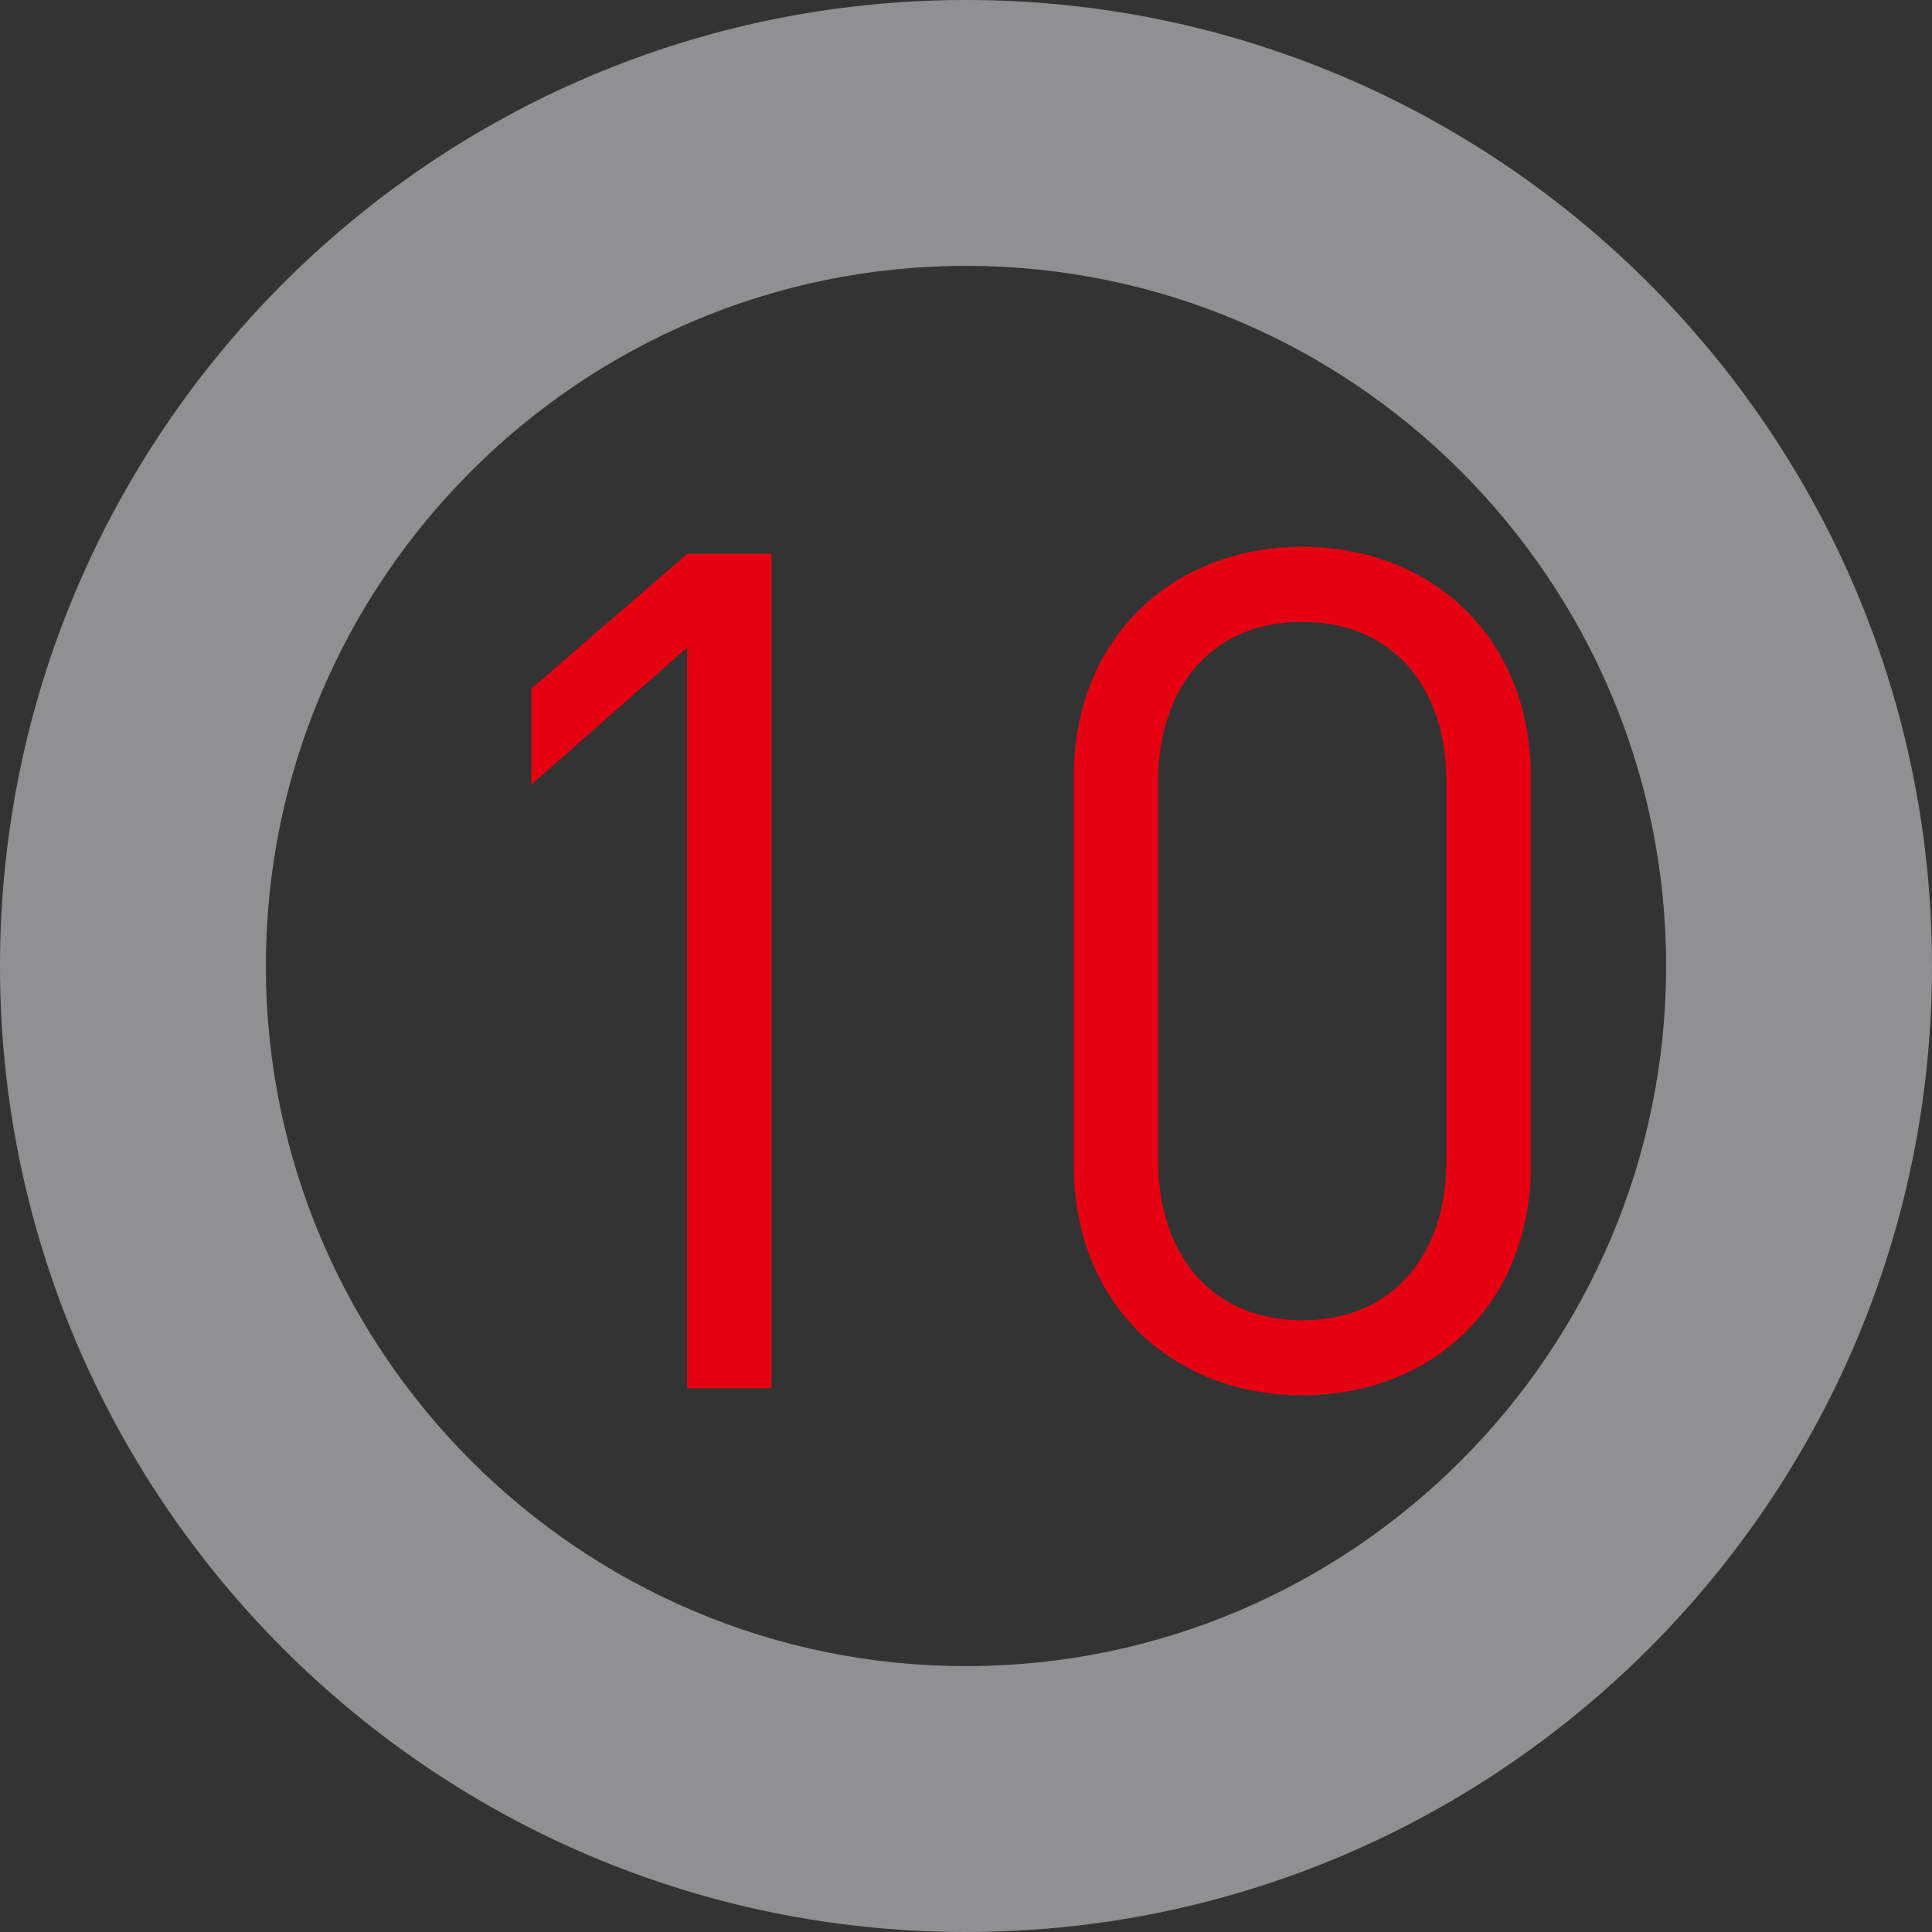 <?xml version="1.0" encoding="UTF-8"?><svg xmlns="http://www.w3.org/2000/svg" viewBox="0 0 184.407 184.407"><rect x="0" y="0" width="184.407" height="184.407" fill="#333333" stroke="none"/><g id="a"/><g id="b"><g id="c"><g><g opacity=".5"><path d="M92.203,184.407C41.362,184.407,0,143.044,0,92.203S41.362,0,92.203,0s92.203,41.362,92.203,92.203-41.362,92.203-92.203,92.203Zm0-159.031c-36.848,0-66.827,29.979-66.827,66.827s29.979,66.827,66.827,66.827,66.827-29.979,66.827-66.827S129.052,25.376,92.203,25.376Z" fill="#eaeef1"/></g><g><path d="M65.585,132.504V61.815l-14.876,13.087v-9.172l14.876-12.862h8.053v79.636h-8.053Z" fill="#e50012"/><path d="M124.304,133.175c-12.415,0-21.811-8.724-21.811-21.922v-37.134c0-13.198,9.396-21.923,21.811-21.923,12.416,0,21.811,8.725,21.811,21.923v37.134c0,13.198-9.395,21.922-21.811,21.922Zm13.758-58.608c0-8.725-4.922-15.211-13.758-15.211s-13.757,6.486-13.757,15.211v36.239c0,8.724,4.921,15.211,13.757,15.211s13.758-6.487,13.758-15.211v-36.239Z" fill="#e50012"/></g></g></g></g></svg>